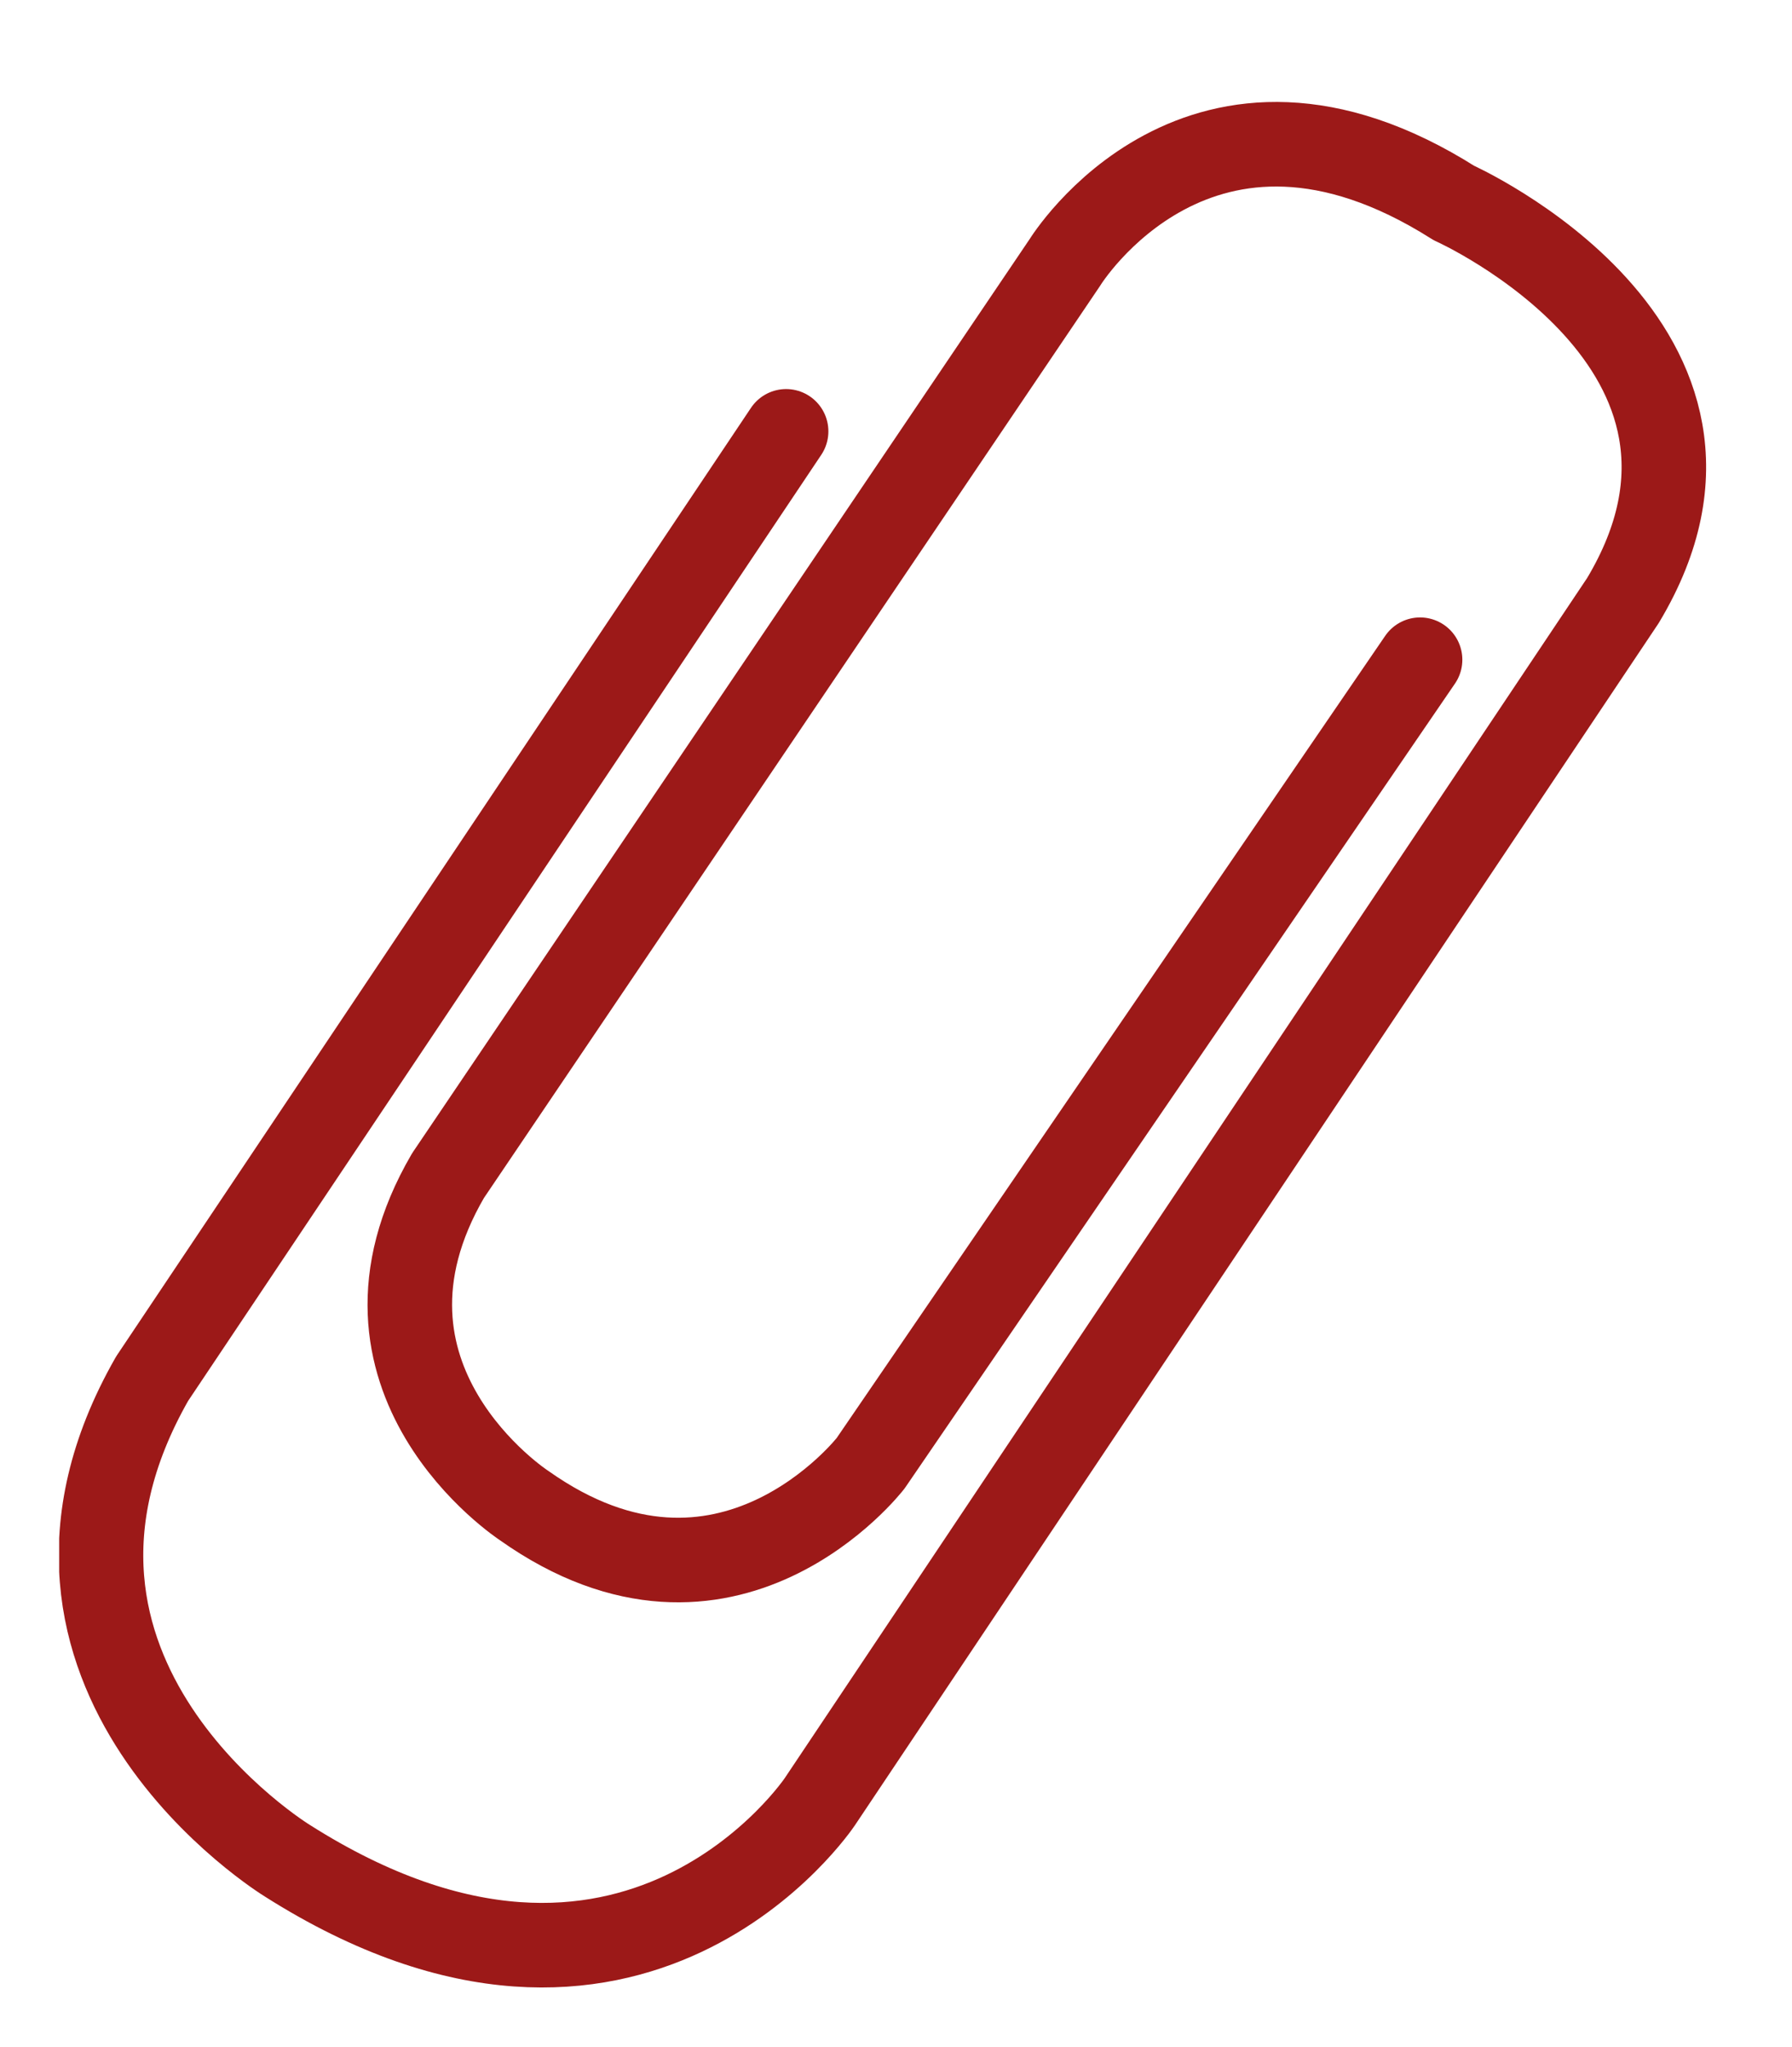 <?xml version="1.0" encoding="utf-8"?>
<!-- Generator: Adobe Illustrator 21.1.0, SVG Export Plug-In . SVG Version: 6.00 Build 0)  -->
<svg version="1.1" id="Ebene_1" xmlns="http://www.w3.org/2000/svg" xmlns:xlink="http://www.w3.org/1999/xlink" x="0px" y="0px"
	 width="21.2px" height="24.2px" viewBox="0 0 21.2 24.2" style="enable-background:new 0 0 21.2 24.2;" xml:space="preserve">
<style type="text/css">
	.st0{clip-path:url(#SVGID_2_);fill:none;stroke:#9C1918;stroke-linecap:round;stroke-linejoin:round;}
</style>
<g>
	<g>
		<defs>
			<rect id="SVGID_1_" x="0.7" y="1.1" width="19.5" height="22.4"/>
		</defs>
		<clipPath id="SVGID_2_">
			<use xlink:href="#SVGID_1_"  style="overflow:visible;"/>
		</clipPath>
		<path class="st0" d="M16.8,7.8l-6.5,9.5c0,0-1.7,2.2-4.1,0.5c0,0-2.3-1.5-0.9-3.9l7.3-10.8c0,0,1.6-2.6,4.6-0.7c0,0,3.8,1.7,2,4.7
			L9.7,21.3c0,0-2.2,3.3-6.3,0.7c0,0-3.6-2.2-1.6-5.7L9.3,5.1"/>
	</g>
</g>
</svg>

